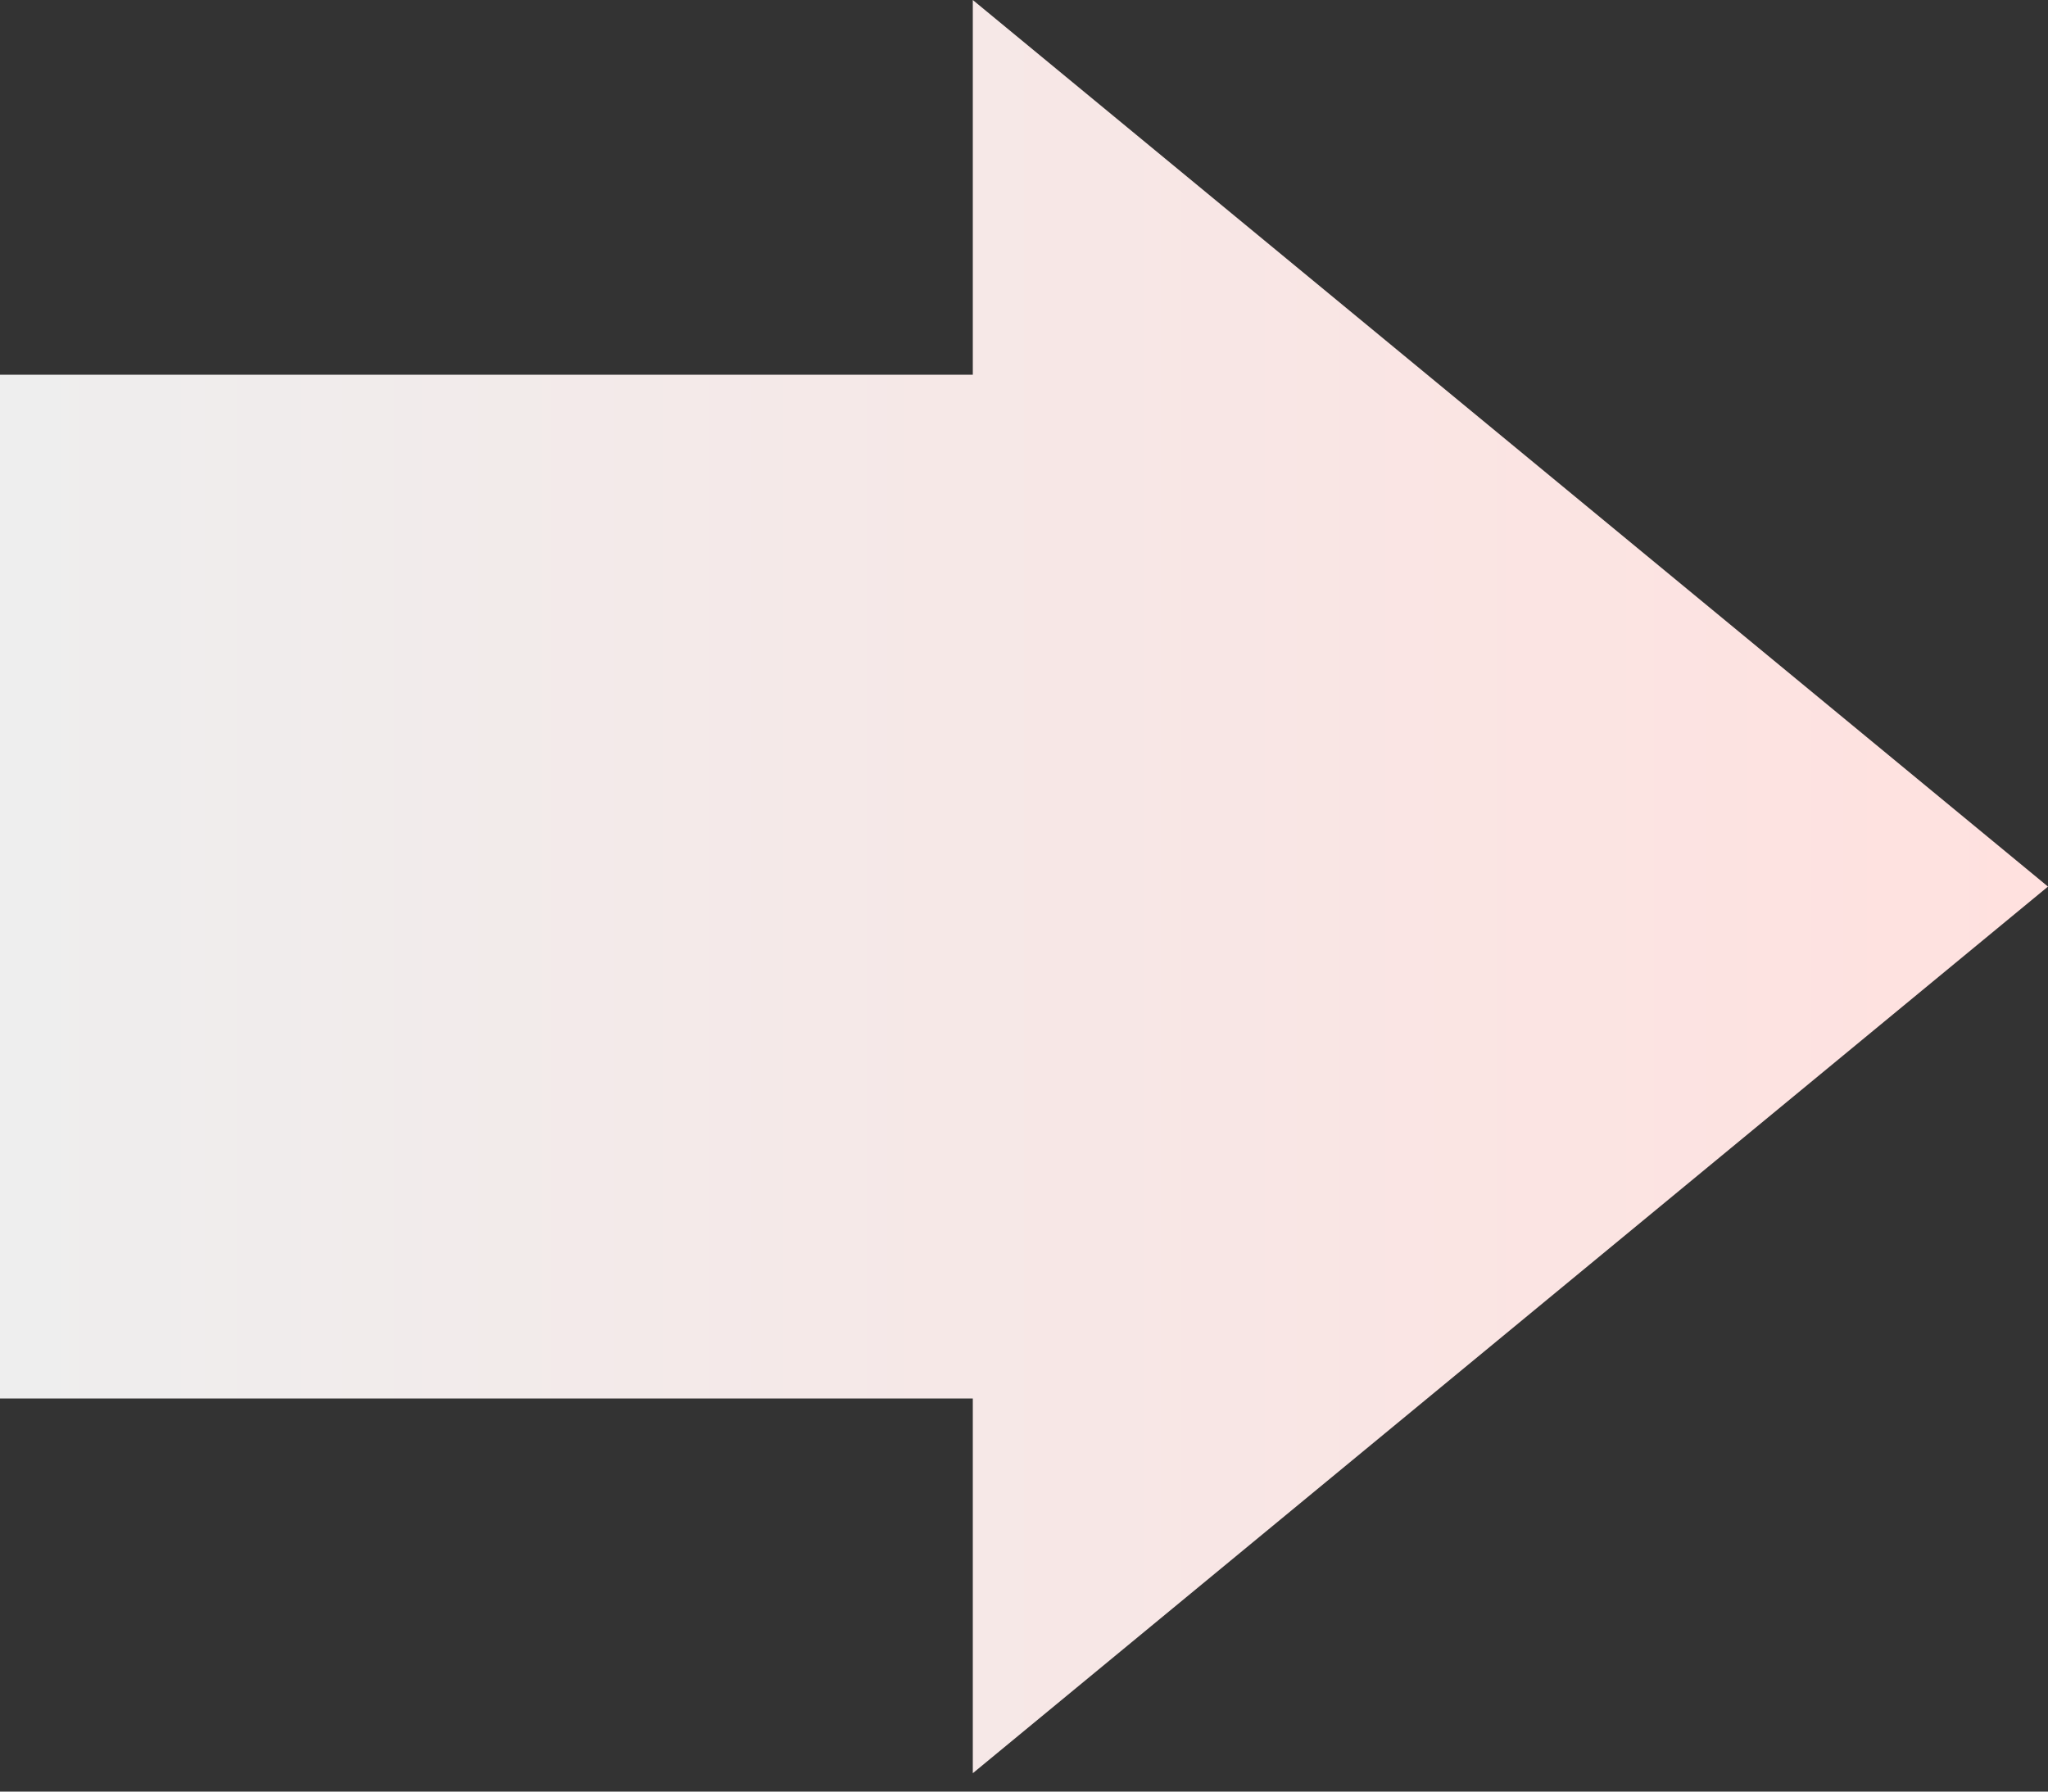 <?xml version="1.0" encoding="UTF-8"?> <svg xmlns="http://www.w3.org/2000/svg" width="40" height="35" viewBox="0 0 40 35" fill="none"><rect x="0" y="0" width="40" height="35" fill="#333333" stroke="none"/> <path fill-rule="evenodd" clip-rule="evenodd" d="M19 0L40 17.32L19 34.641V27.32H0V7.321H19V0Z" fill="url(#paint0_linear_577_15)"></path> <defs> <linearGradient id="paint0_linear_577_15" x1="-1.49012e-07" y1="17.32" x2="40" y2="17.32" gradientUnits="userSpaceOnUse"> <stop stop-color="#EEEEEE"></stop> <stop offset="1" stop-color="#FFE1DF"></stop> </linearGradient> </defs> </svg> 